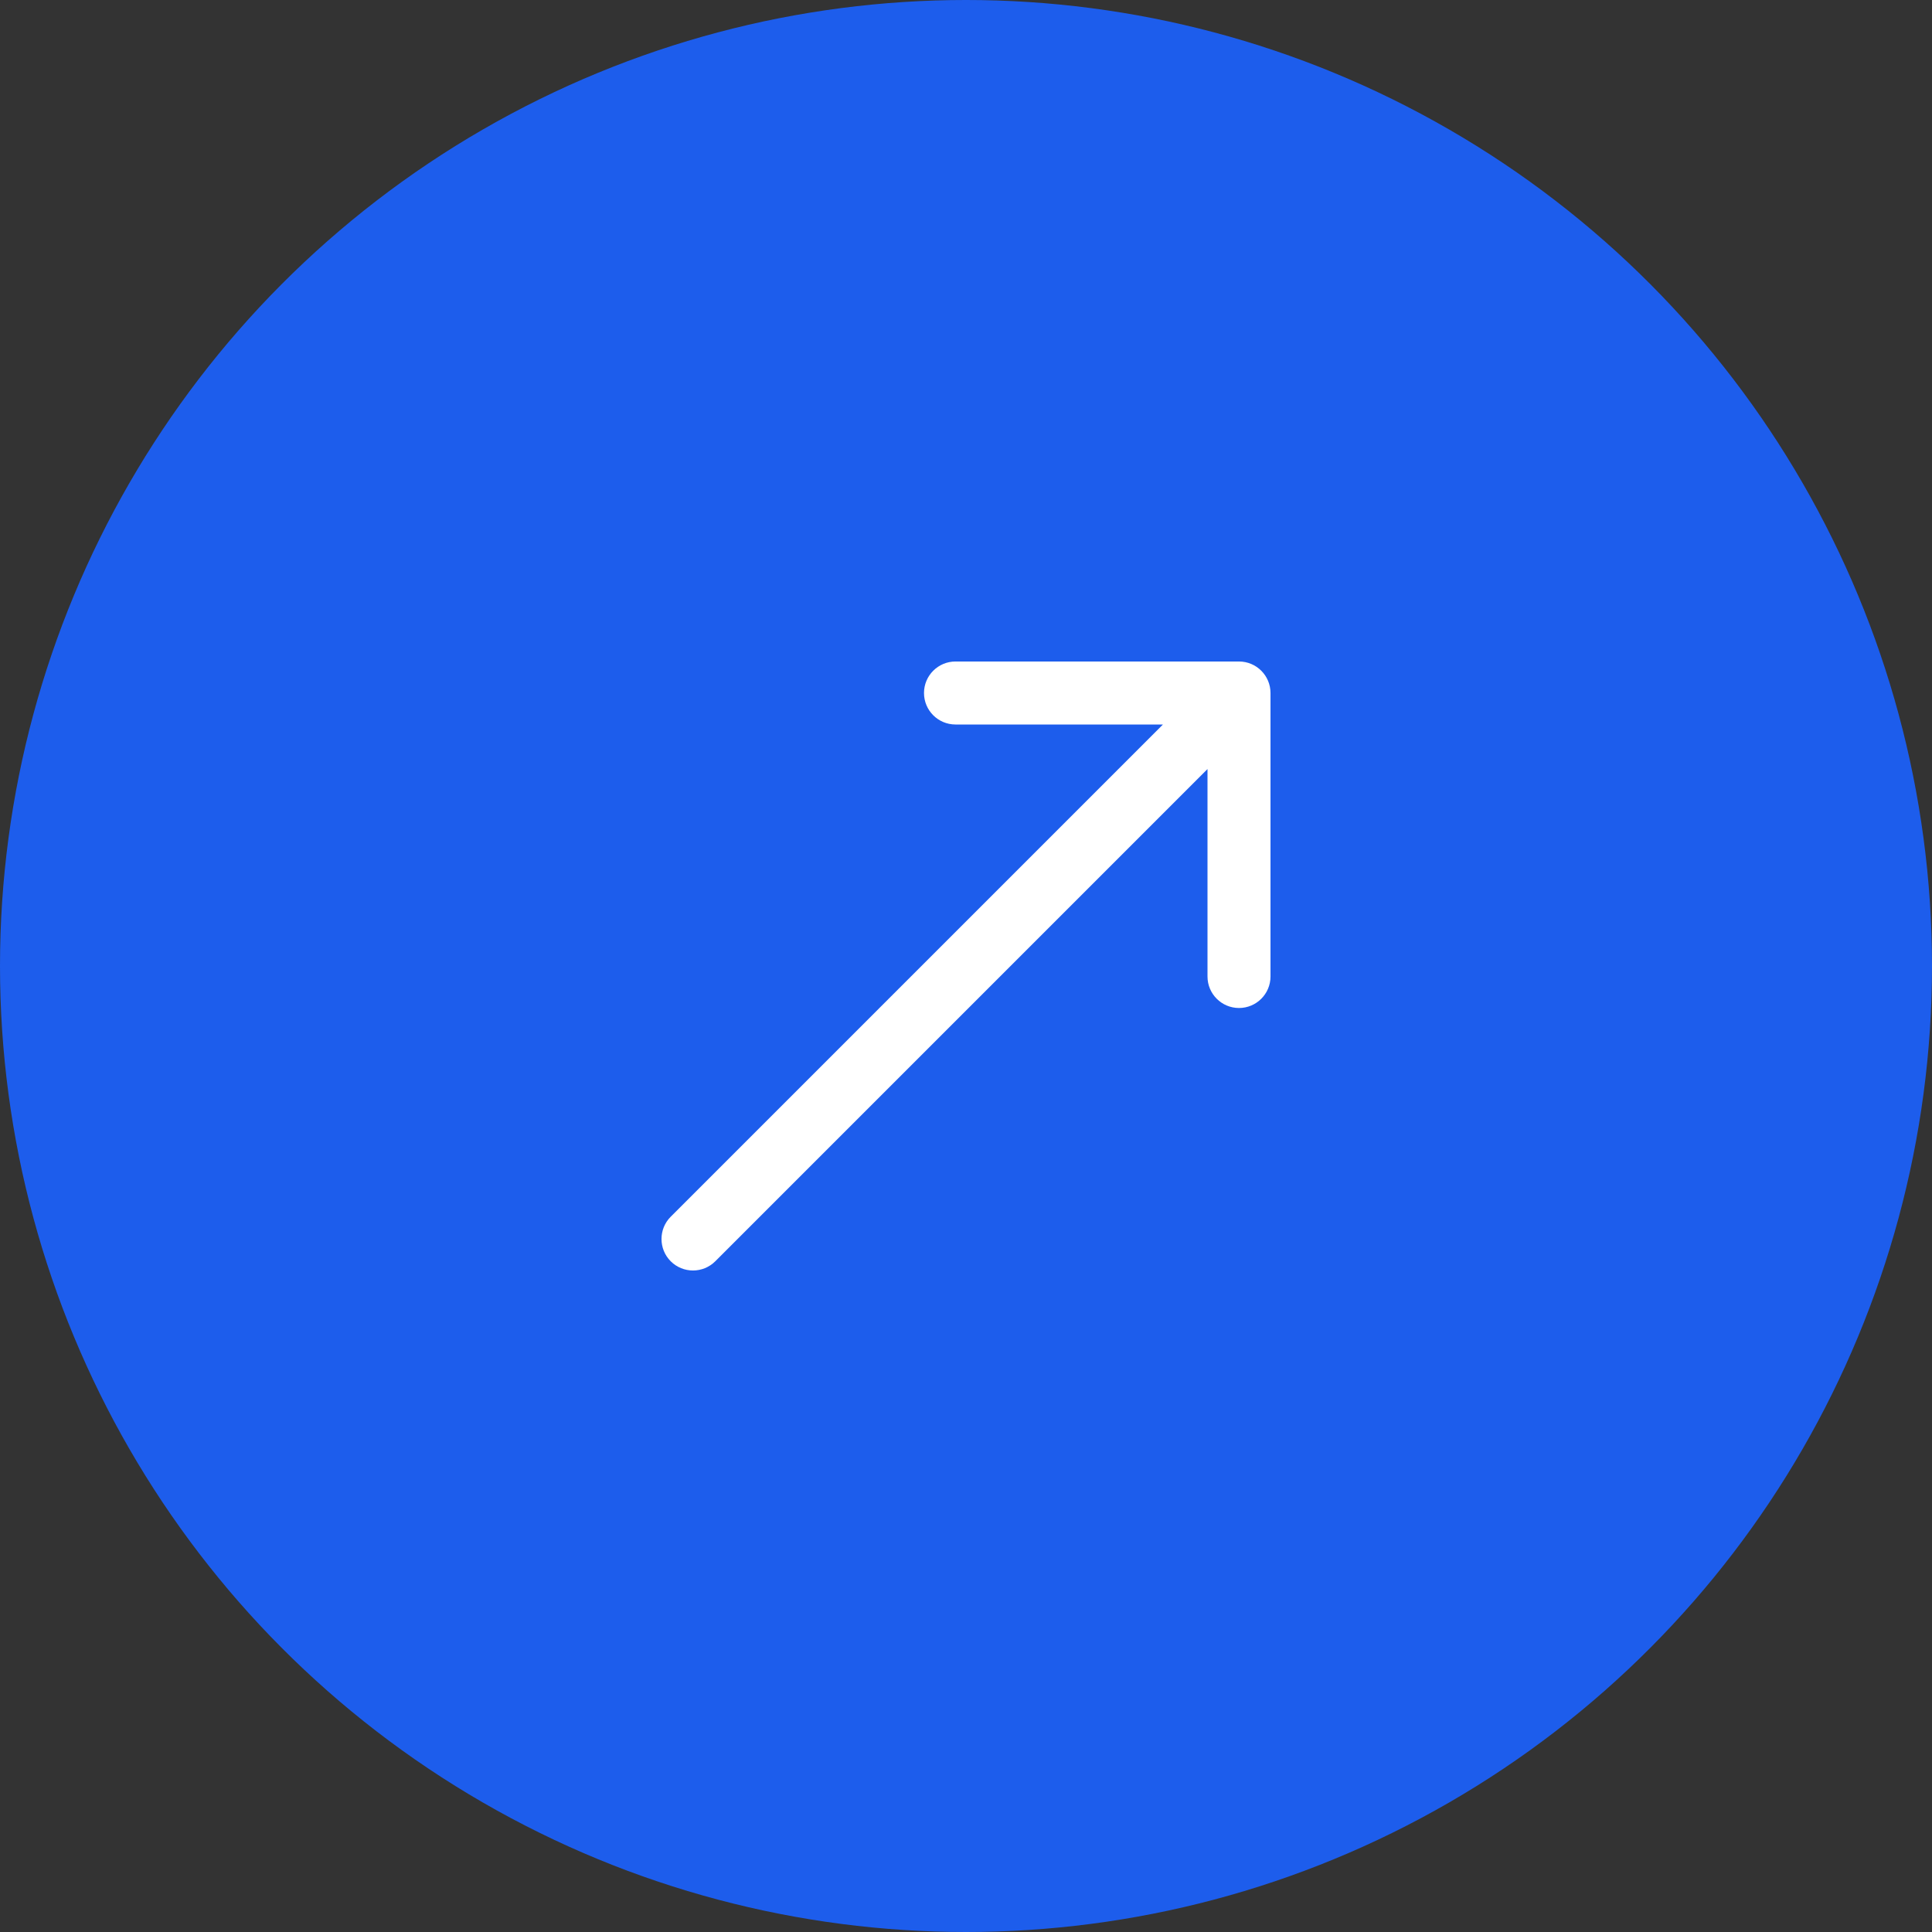<svg xmlns="http://www.w3.org/2000/svg" width="92" height="92" viewBox="0 0 92 92" fill="none"><rect x="0" y="0" width="92" height="92" fill="#333333" stroke="none"/><circle cx="46" cy="46" r="46" fill="#1D5DEC"></circle><path d="M31.939 57.939C31.354 58.525 31.354 59.475 31.939 60.061C32.525 60.646 33.475 60.646 34.061 60.061L31.939 57.939ZM60.5 33C60.5 32.172 59.828 31.5 59 31.5H45.5C44.672 31.5 44 32.172 44 33C44 33.828 44.672 34.5 45.5 34.5H57.5V46.5C57.5 47.328 58.172 48 59 48C59.828 48 60.5 47.328 60.5 46.5V33ZM34.061 60.061L60.061 34.061L57.939 31.939L31.939 57.939L34.061 60.061Z" fill="white"></path></svg>